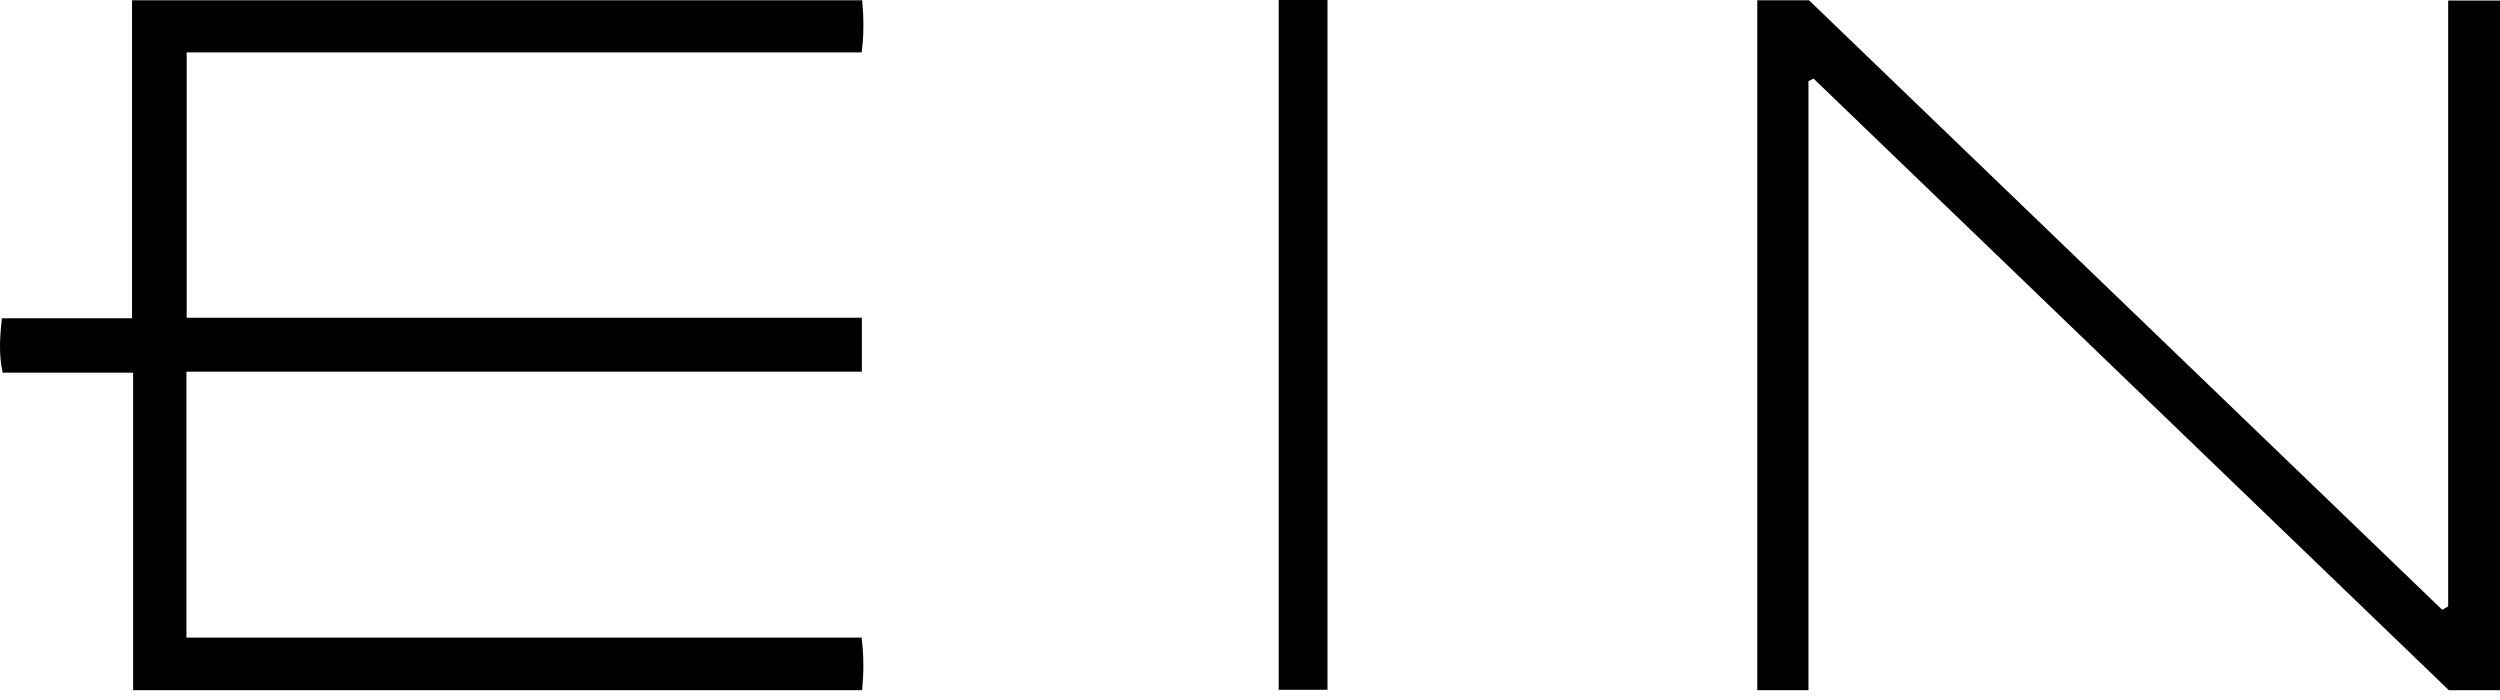 <svg width="150" height="42" viewBox="0 0 150 42" fill="none" xmlns="http://www.w3.org/2000/svg">
<g clip-path="url(#clip0_4080_3463)">
<path d="M51.701 3.143C51.843 2.024 51.824 1.048 51.731 0.015H7.923V19.094H0.112C-0.007 20.235 -0.082 21.26 0.157 22.36H7.987V41.413H51.727C51.824 40.381 51.839 39.404 51.697 38.256H11.186V22.3H51.712V19.064H11.201V3.143H51.701Z" fill="black"/>
<path d="M146.891 0.034V36.385C146.772 36.453 146.652 36.52 146.532 36.587C133.843 24.369 121.157 12.159 108.538 0.015H105.437V41.413H108.508V4.867C108.609 4.819 108.71 4.766 108.815 4.718C121.52 16.951 134.228 29.184 146.929 41.41H150V0.034H146.891Z" fill="black"/>
<path d="M76.721 41.387H79.65V0H76.721V41.387Z" fill="black"/>
</g>
<defs>
<clipPath id="clip0_4080_3463">
<rect width="150" height="41.413" fill="white"/>
</clipPath>
</defs>
</svg>
